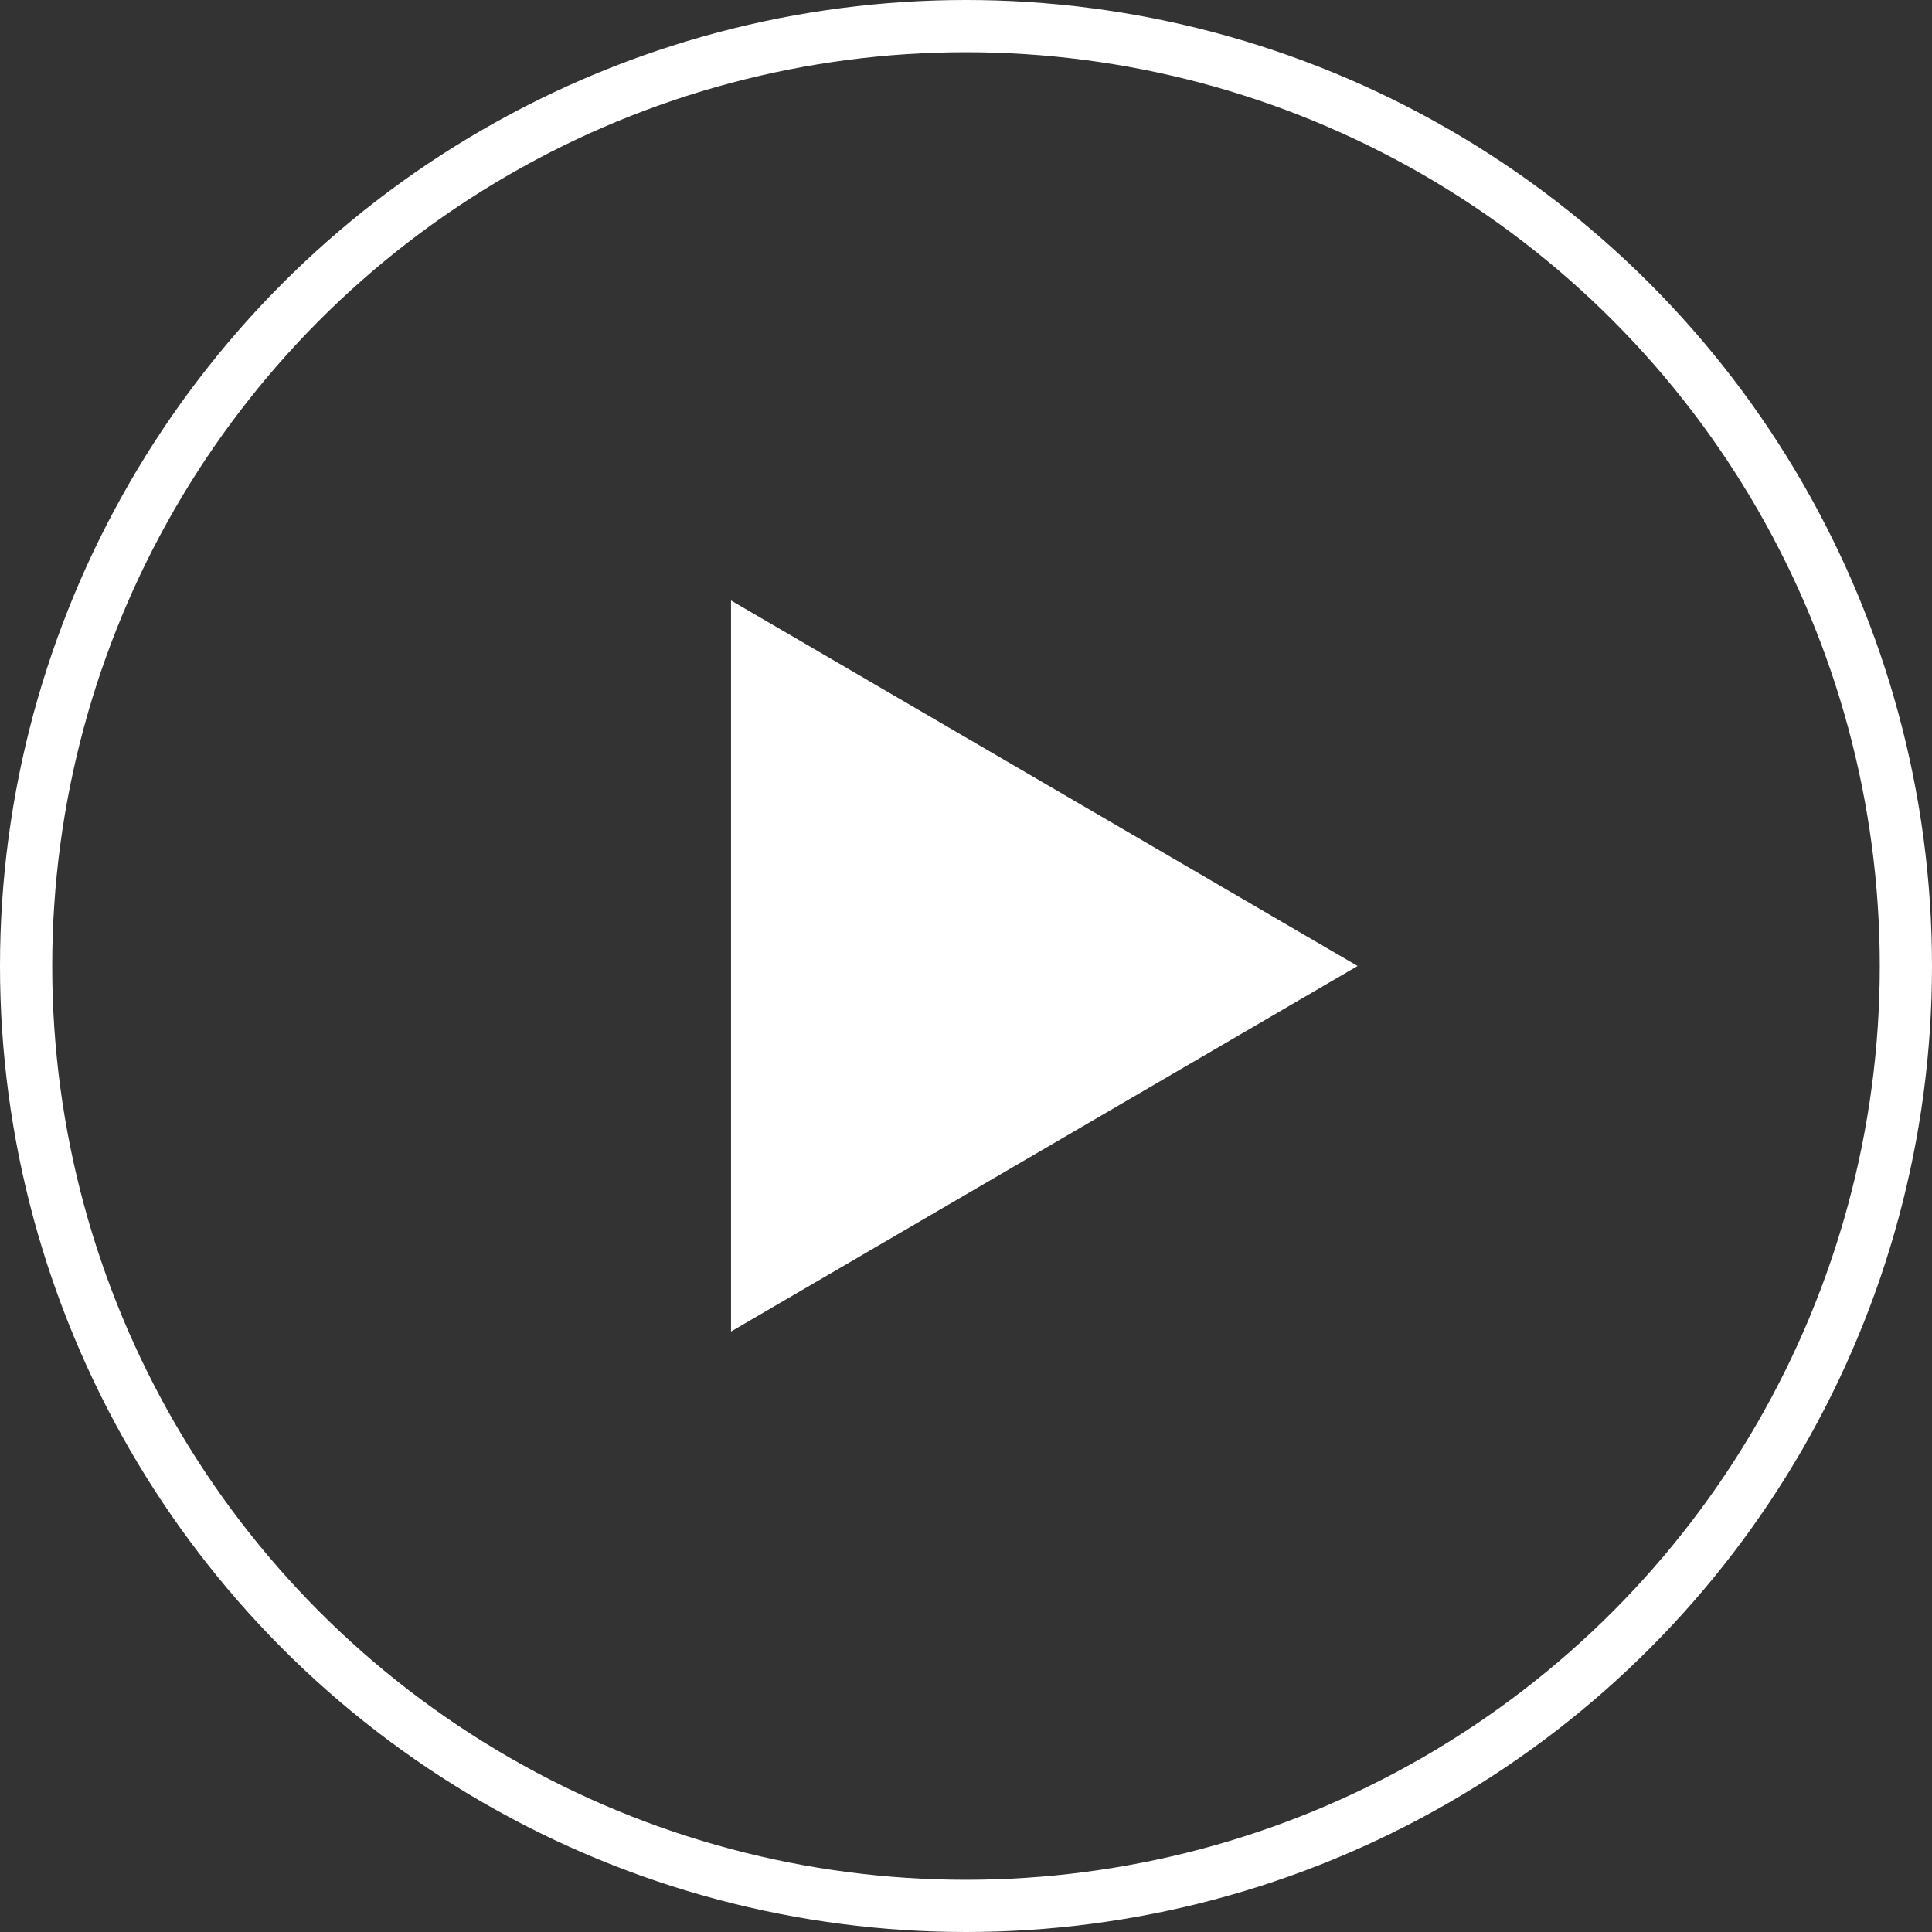 <svg xmlns="http://www.w3.org/2000/svg" width="74" height="74" viewBox="0 0 74 74"><rect x="0" y="0" width="74" height="74" fill="#333333" stroke="none"/><g transform="translate(0.243 0.041)"><g transform="translate(-0.243 -0.041)" fill="none" stroke="#fff" stroke-width="2"><circle cx="37" cy="37" r="37" stroke="none"/><circle cx="37" cy="37" r="36" fill="none"/></g><path d="M14,0,28,24H0Z" transform="translate(51.757 22.959) rotate(90)" fill="#fff"/></g></svg>
